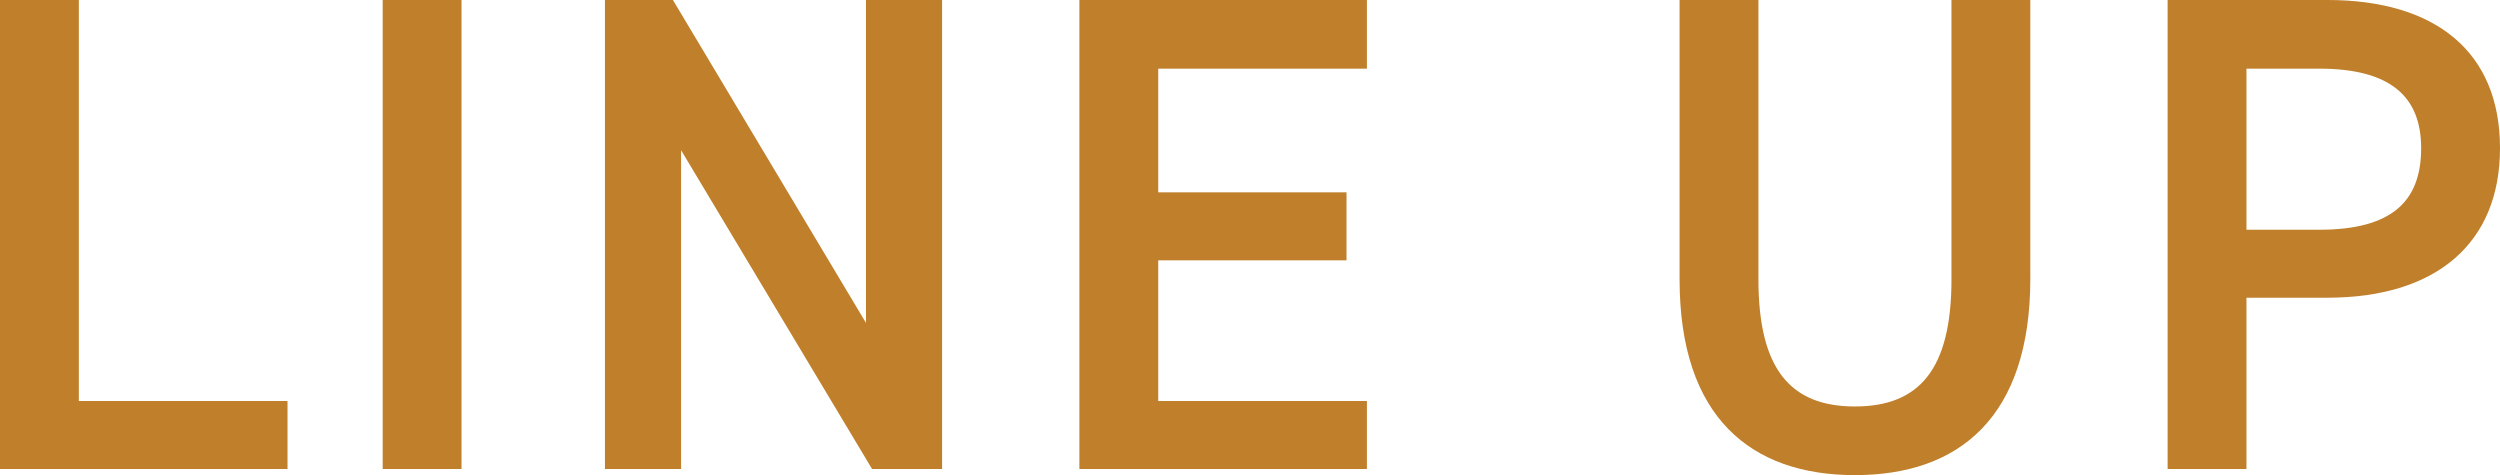 <svg xmlns="http://www.w3.org/2000/svg" width="73.56" height="13.979" viewBox="0 0 73.56 13.979">
  <path id="パス_1473" data-name="パス 1473" d="M3.84-13.8H1.52V0H9.98V-2H3.84Zm11.26,0H12.78V0H15.1Zm11.9,0v9.5l-5.68-9.5h-2V0h2.24V-9.38L27.18,0h2.06V-13.8Zm6.28,0V0h8.46V-2H35.6V-6.14h5.54v-2H35.6v-3.64h6.14V-13.8Zm25.66,0v8.22c0,2.64-.94,3.74-2.84,3.74s-2.84-1.1-2.84-3.74V-13.8H50.94v8.22c0,4.06,2.1,5.76,5.16,5.76s5.16-1.7,5.16-5.78v-8.2ZM70-5.04c3.2,0,5.08-1.6,5.08-4.4,0-2.84-1.9-4.36-5.08-4.36H65.3V0h2.32V-5.04Zm-2.38-2v-4.74h2.14c2.12,0,3,.84,3,2.34,0,1.58-.88,2.4-3,2.4Z" transform="translate(-1.52 13.8)" fill="#c07f2b"/>
</svg>
